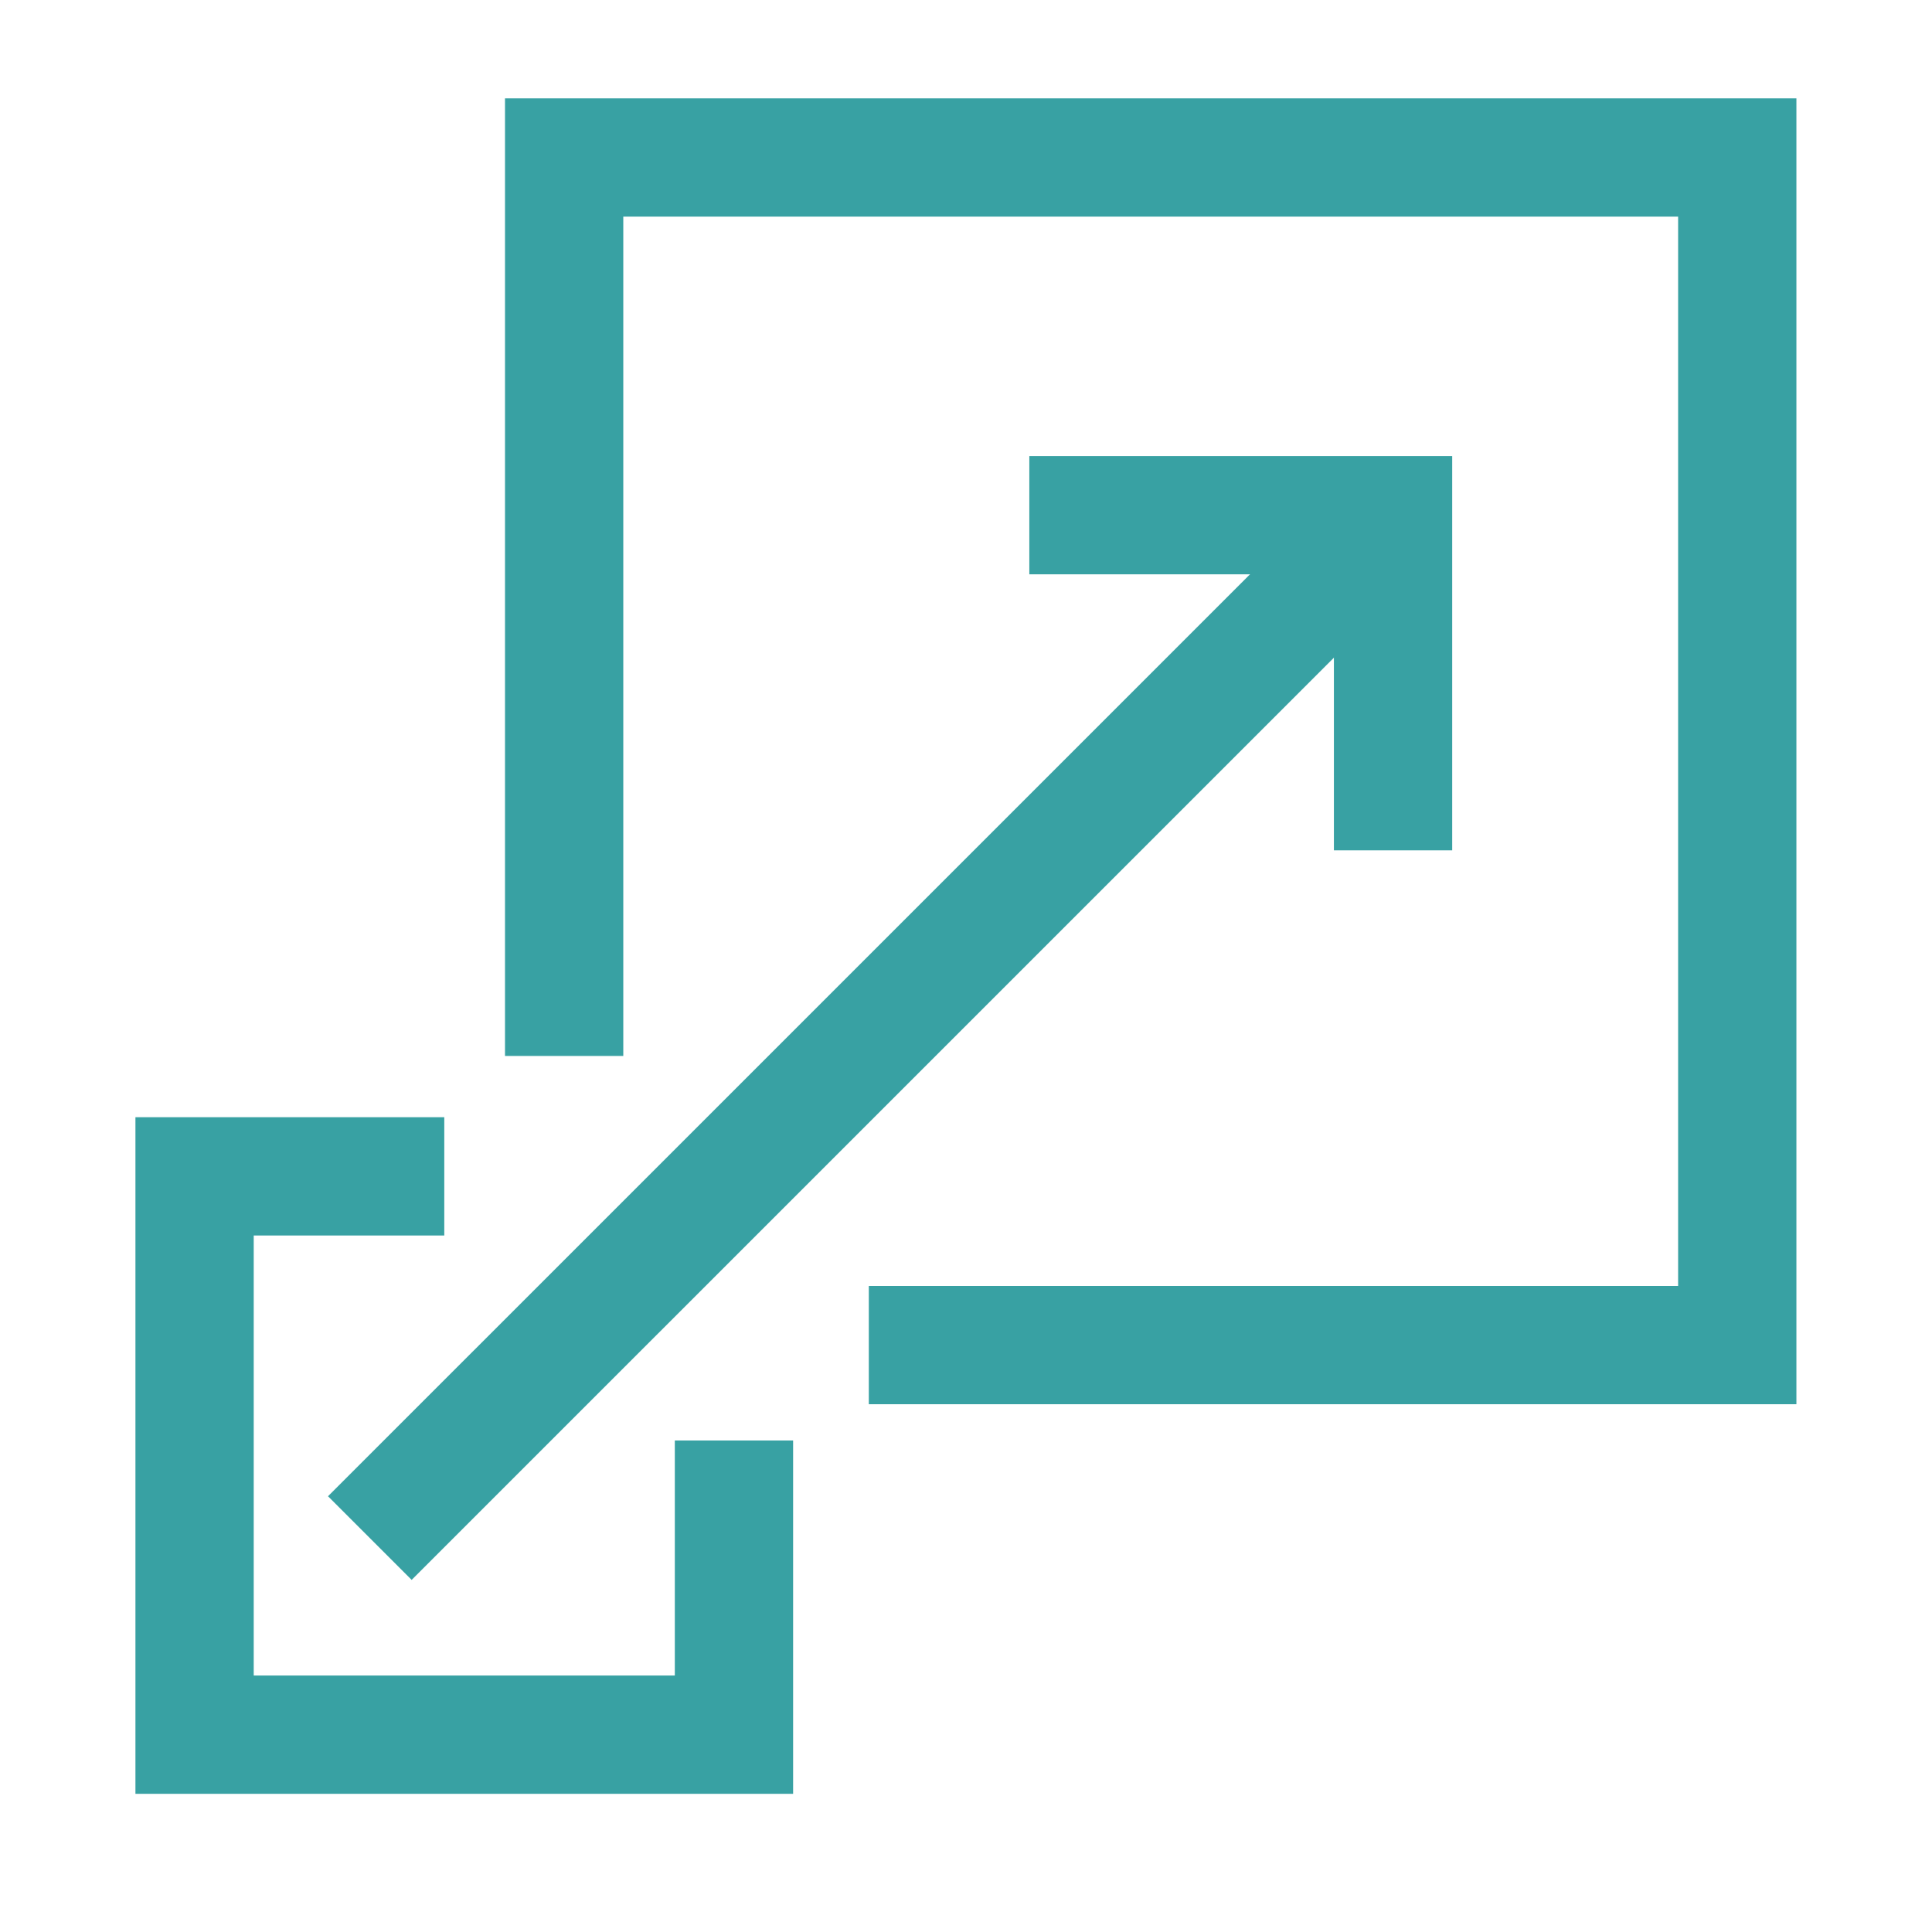 <svg width="49" height="49" viewBox="0 0 49 49" fill="none" xmlns="http://www.w3.org/2000/svg">
<path d="M14.308 26.782V3.995H44.061V34.115H22.035M18.615 36.535V43.995H4.935V29.835H11.268M9.38 39.009L34.019 14.371" stroke="#38A1A3" stroke-width="3"/>
<path d="M26.106 13.066H35.331V21.566" stroke="#38A1A3" stroke-width="3"/>
</svg>
